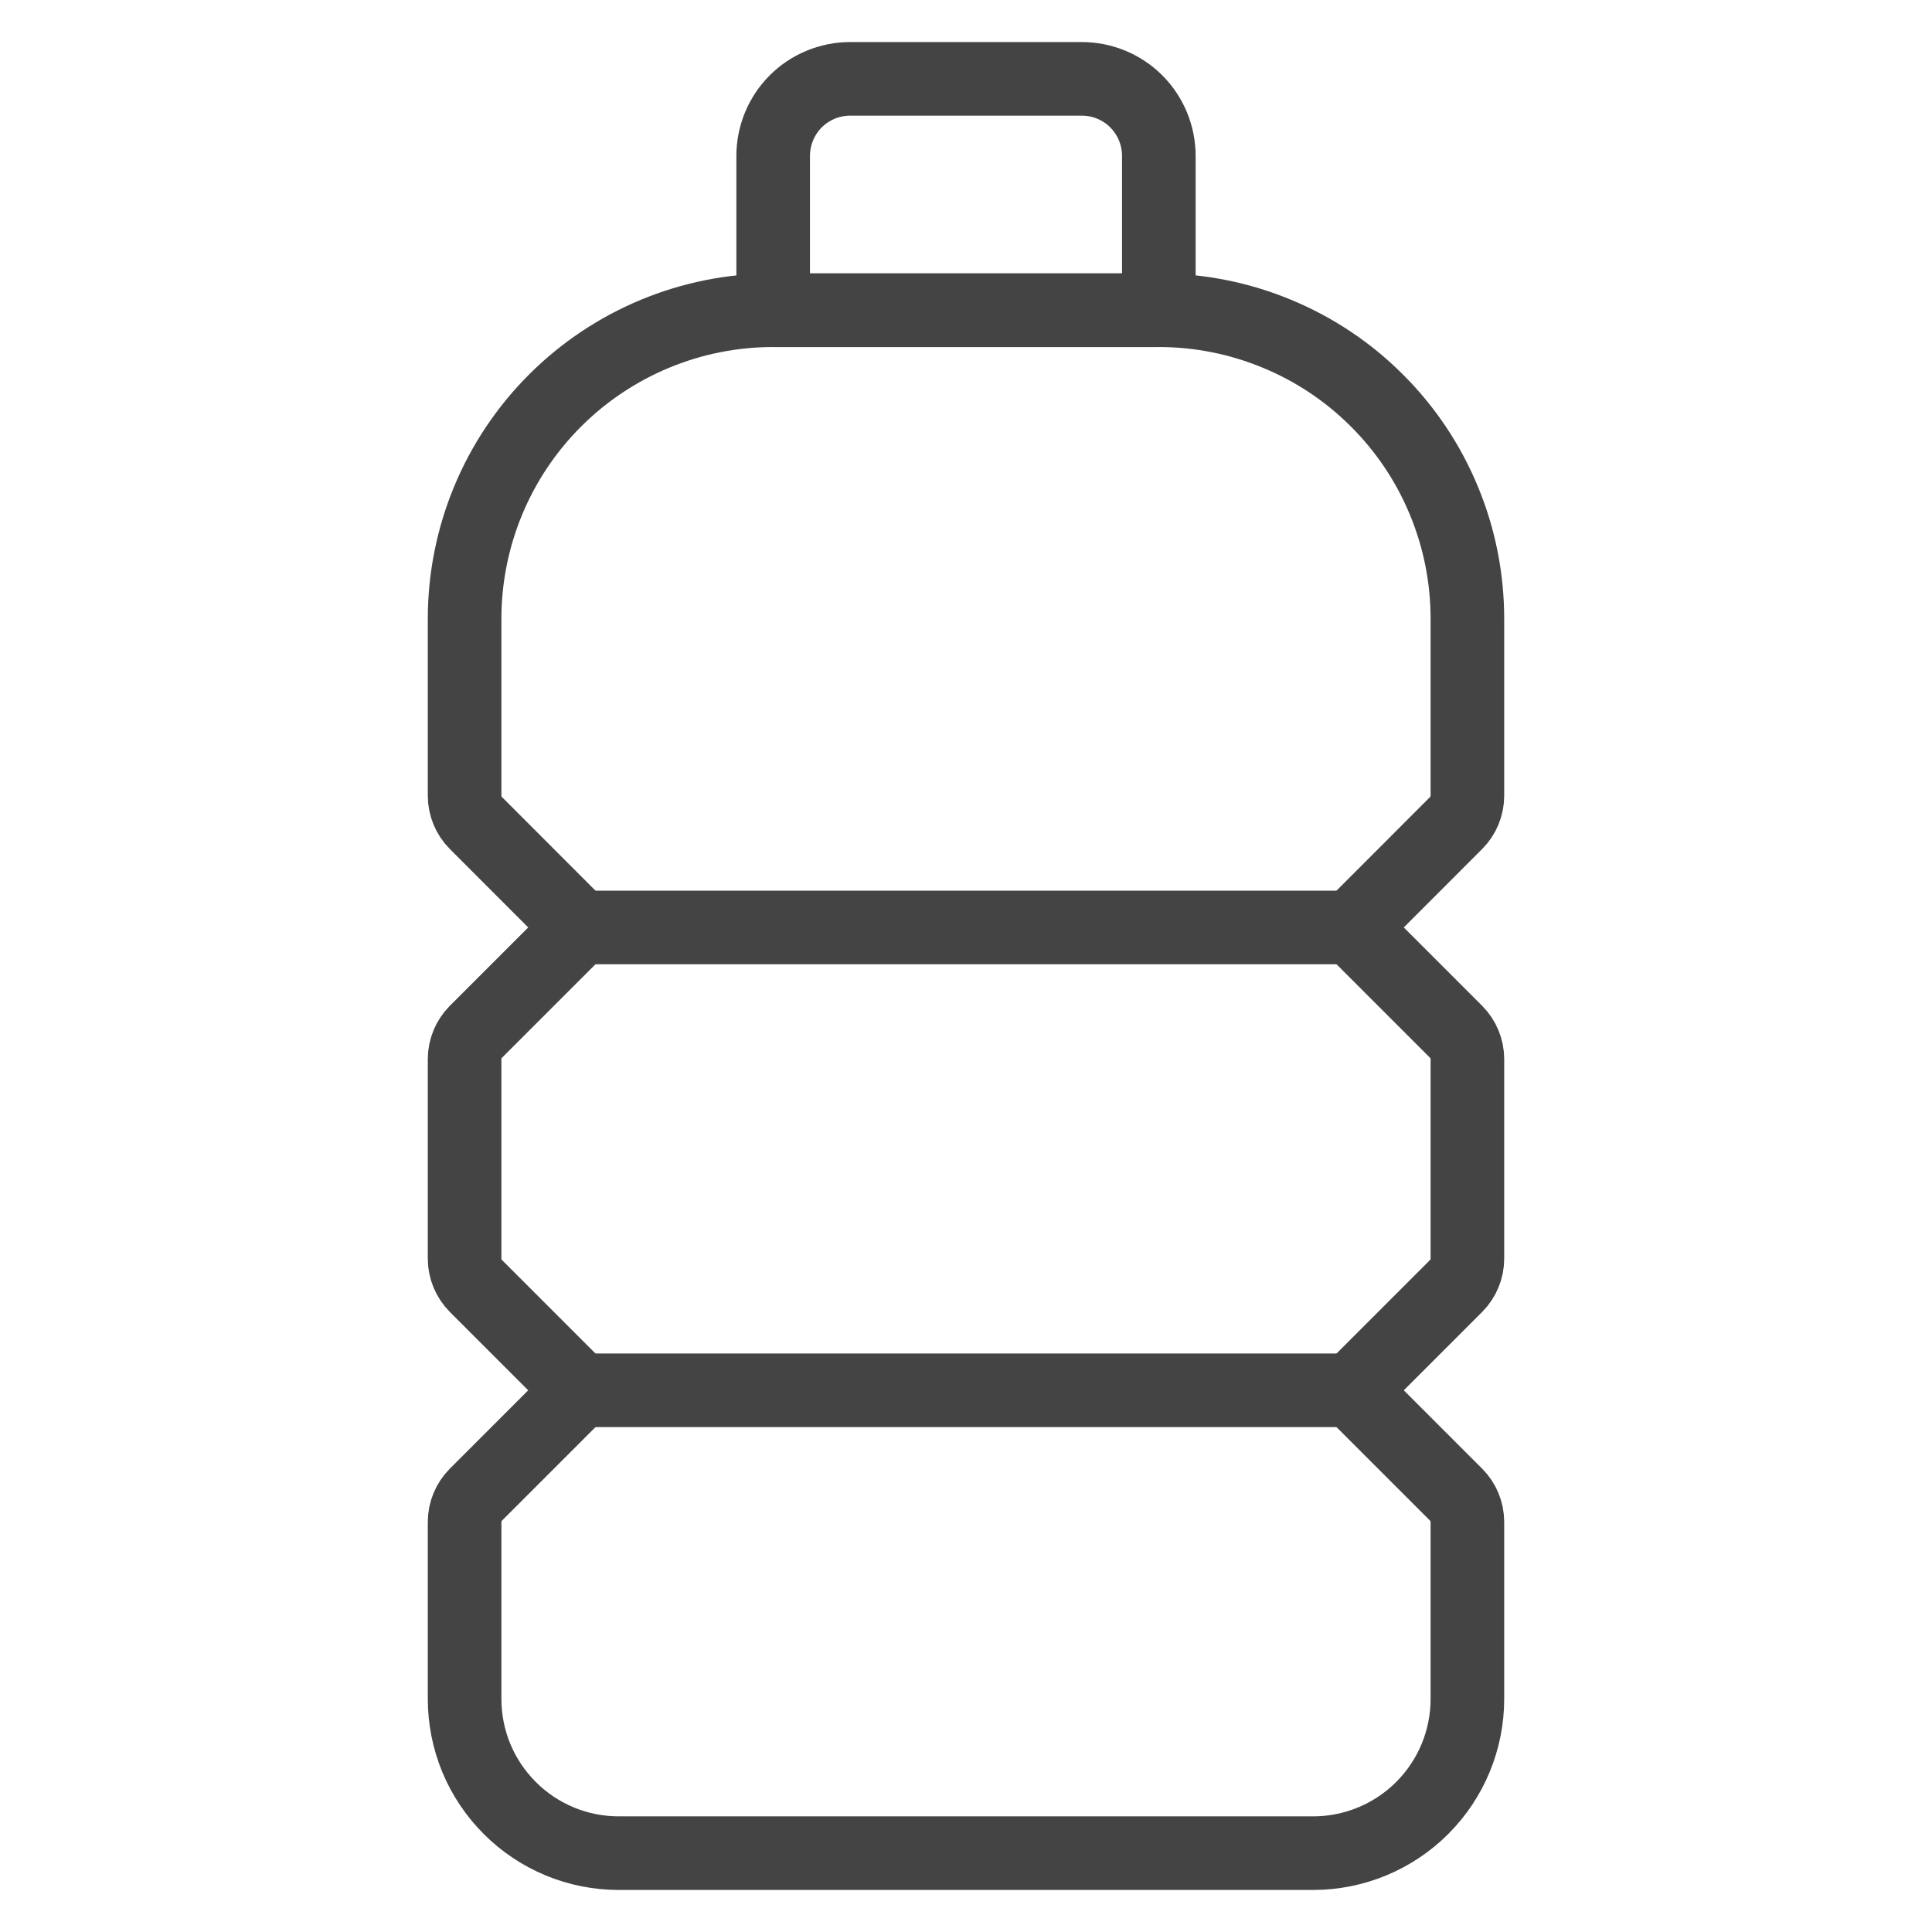 <svg width="21" height="21" viewBox="0 0 21 21" fill="none" xmlns="http://www.w3.org/2000/svg">
<path d="M6.307 10.081H14.693" stroke="#444444" stroke-width="0.8" stroke-linecap="round" stroke-linejoin="round"/>
<path d="M6.307 15.112H14.693" stroke="#444444" stroke-width="0.8" stroke-linecap="round" stroke-linejoin="round"/>
<path d="M12.596 1.695C12.596 1.473 12.508 1.26 12.351 1.102C12.194 0.945 11.98 0.857 11.758 0.857H9.242C9.02 0.857 8.806 0.945 8.649 1.102C8.492 1.26 8.404 1.473 8.404 1.695V3.372H12.596V1.695Z" stroke="#444444" stroke-width="0.8" stroke-linecap="round" stroke-linejoin="round"/>
<path d="M15.828 8.945C15.906 8.867 15.95 8.76 15.95 8.649V6.727C15.95 6.286 15.864 5.85 15.695 5.443C15.527 5.036 15.28 4.666 14.968 4.355C14.657 4.043 14.287 3.796 13.88 3.628C13.473 3.459 13.037 3.372 12.596 3.372H8.404C7.514 3.372 6.661 3.726 6.032 4.355C5.403 4.984 5.05 5.837 5.05 6.727V8.649C5.05 8.76 5.094 8.867 5.172 8.945L6.307 10.081L5.172 11.216C5.094 11.295 5.05 11.401 5.05 11.512V13.681C5.05 13.792 5.094 13.898 5.172 13.977L6.307 15.112L5.172 16.247C5.094 16.326 5.05 16.432 5.05 16.543V18.466C5.05 18.686 5.093 18.904 5.177 19.108C5.261 19.311 5.385 19.496 5.541 19.652C5.696 19.808 5.881 19.931 6.085 20.016C6.288 20.1 6.506 20.143 6.727 20.143H14.274C14.718 20.143 15.145 19.966 15.459 19.652C15.774 19.337 15.95 18.911 15.95 18.466V16.543C15.95 16.432 15.906 16.326 15.828 16.247L14.693 15.112L15.828 13.977C15.906 13.898 15.95 13.792 15.95 13.681V11.512C15.95 11.401 15.906 11.295 15.828 11.216L14.693 10.081L15.828 8.945Z" stroke="#444444" stroke-width="0.8" stroke-linecap="round" stroke-linejoin="round"/>
</svg>
